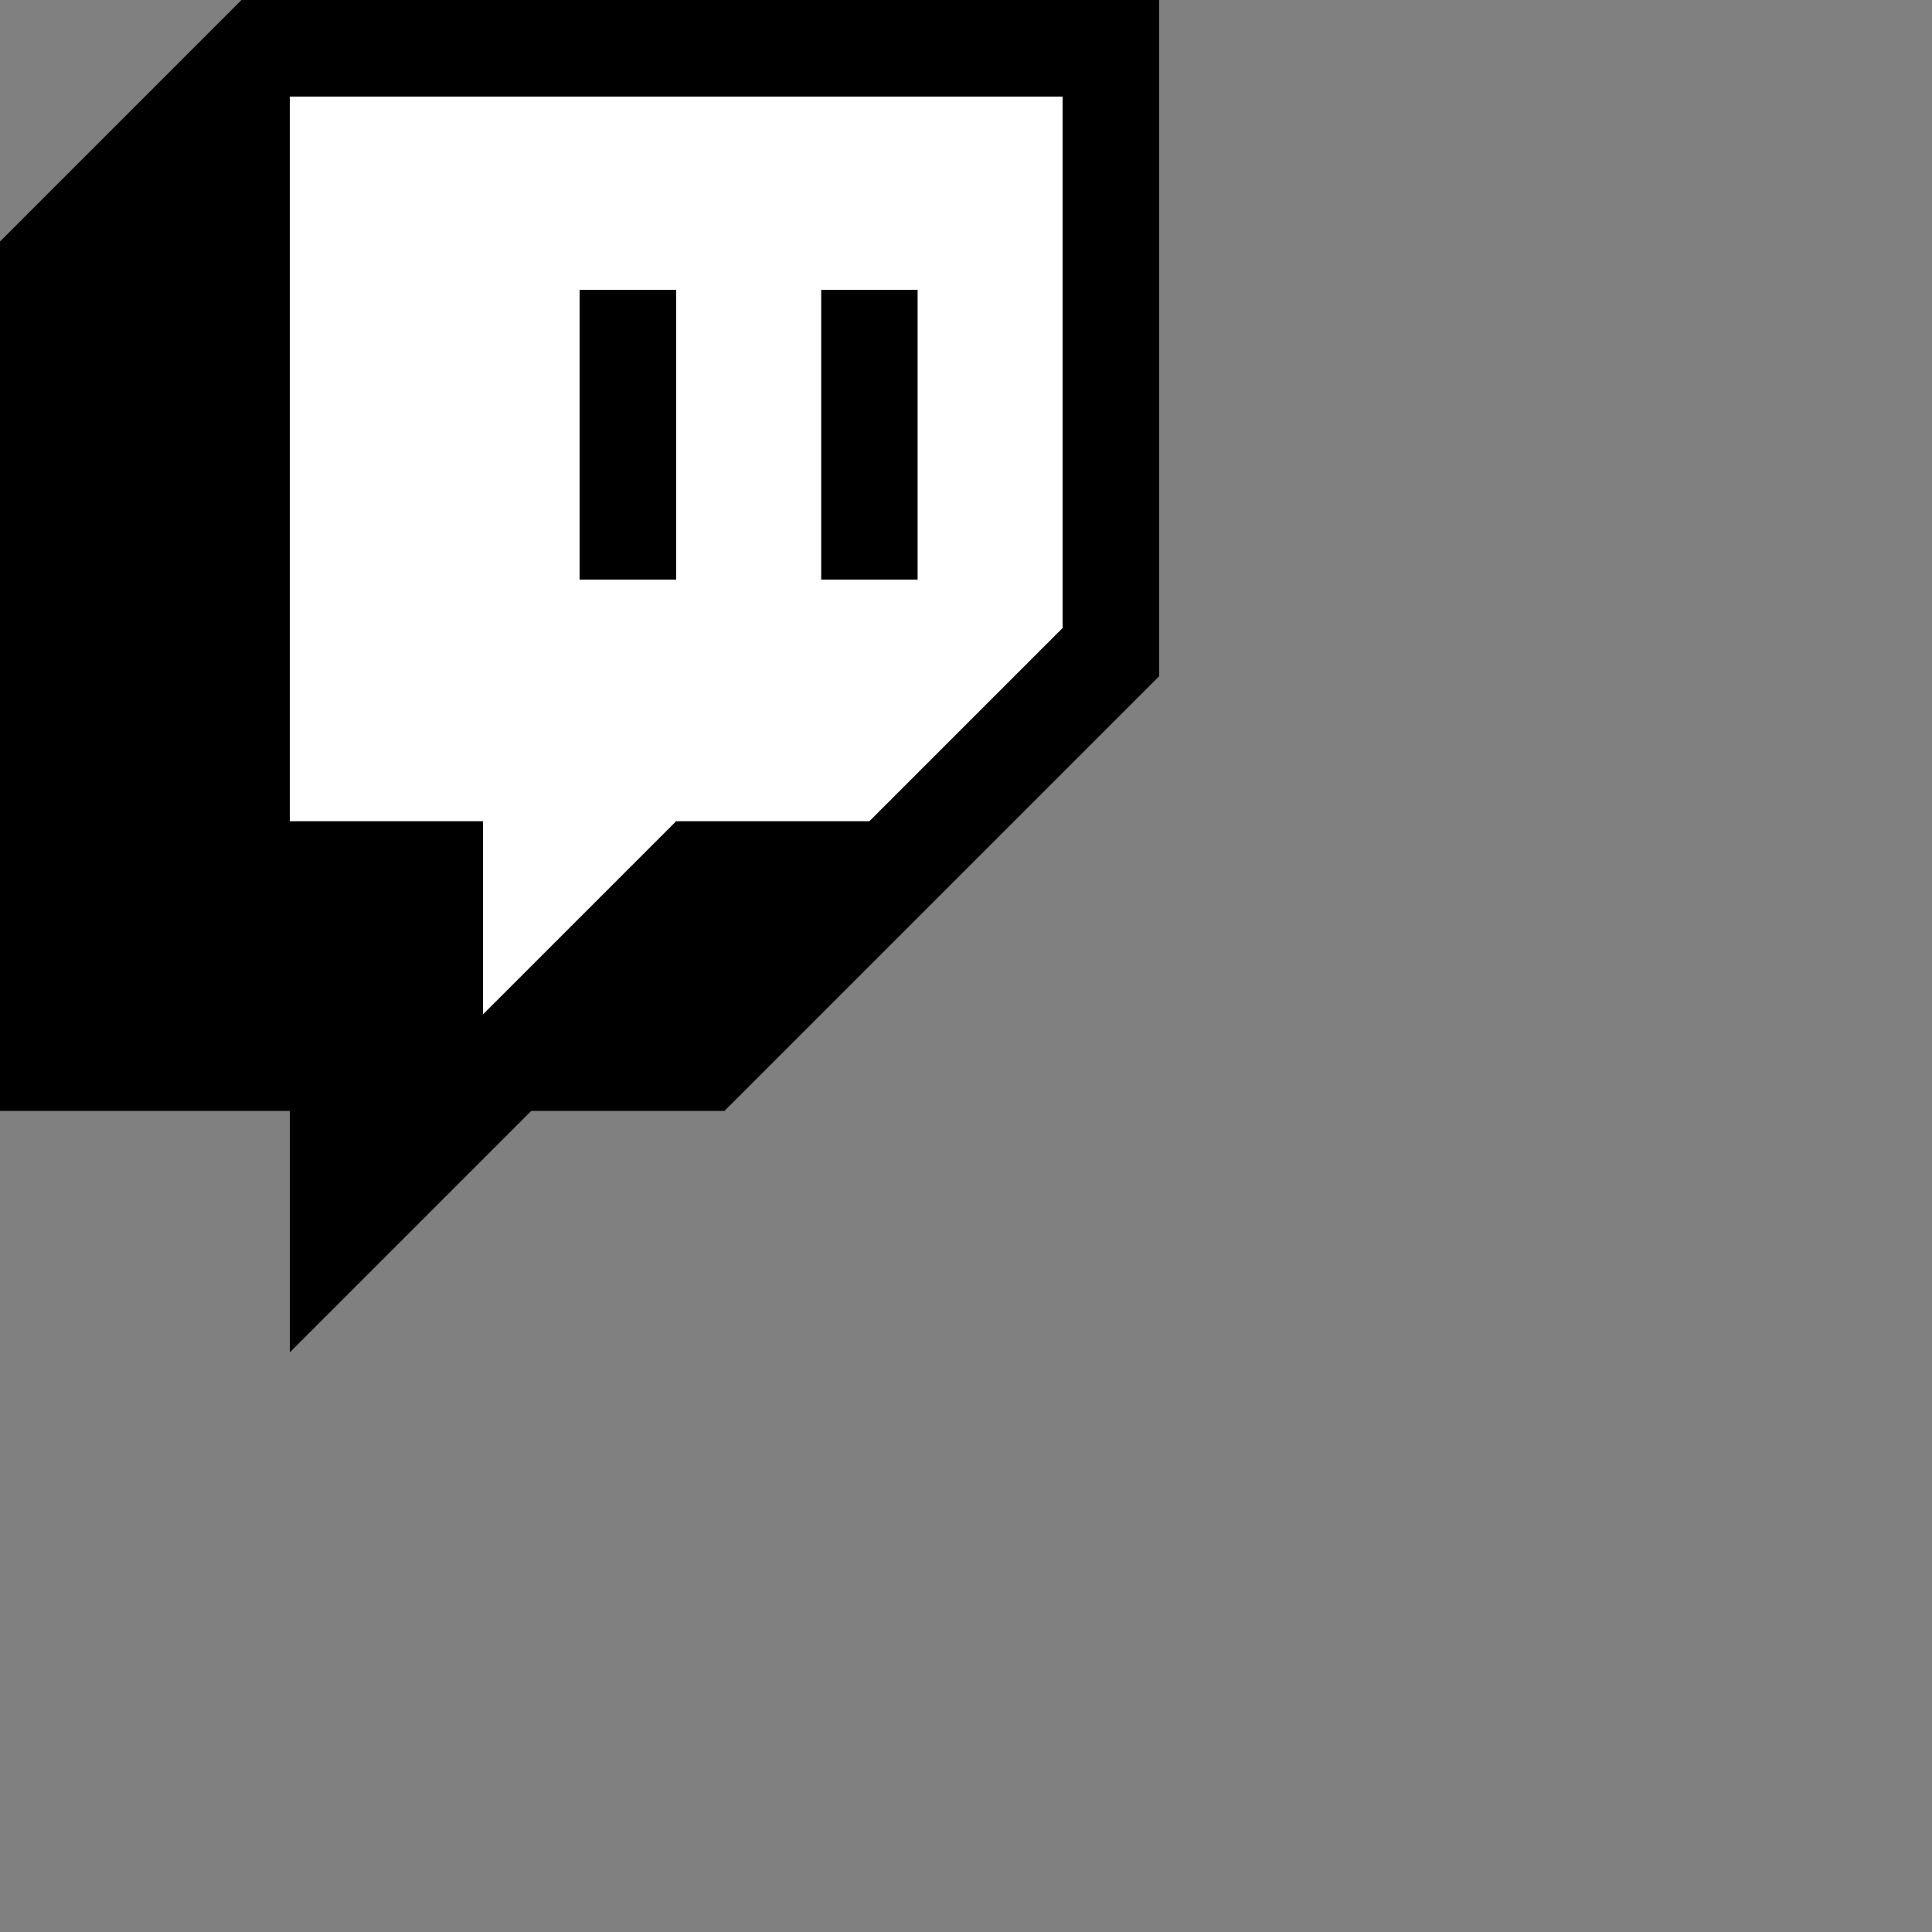<svg xmlns="http://www.w3.org/2000/svg" height="40px" version="1.1" viewBox="0 0 40 40" width="40px" x="0px" y="0px"><rect x="0" y="0" width="40" height="40" fill="#808080" stroke="none"/><g fill-rule="evenodd"><path d="M19 6v6h-2V6h2zm-7 0h2v6h-2V6zM5 0L0 5v18h6v5l5-5h4l9-9V0H5zm17 13l-4 4h-4l-4 4v-4H6V2h16v11z"></path><path d="M18 17l4-4V2H6v15h4v4l4-4h4zM12 6h2v6h-2V6zm7 0h-2v6h2V6z" fill="#FFF"></path></g></svg>